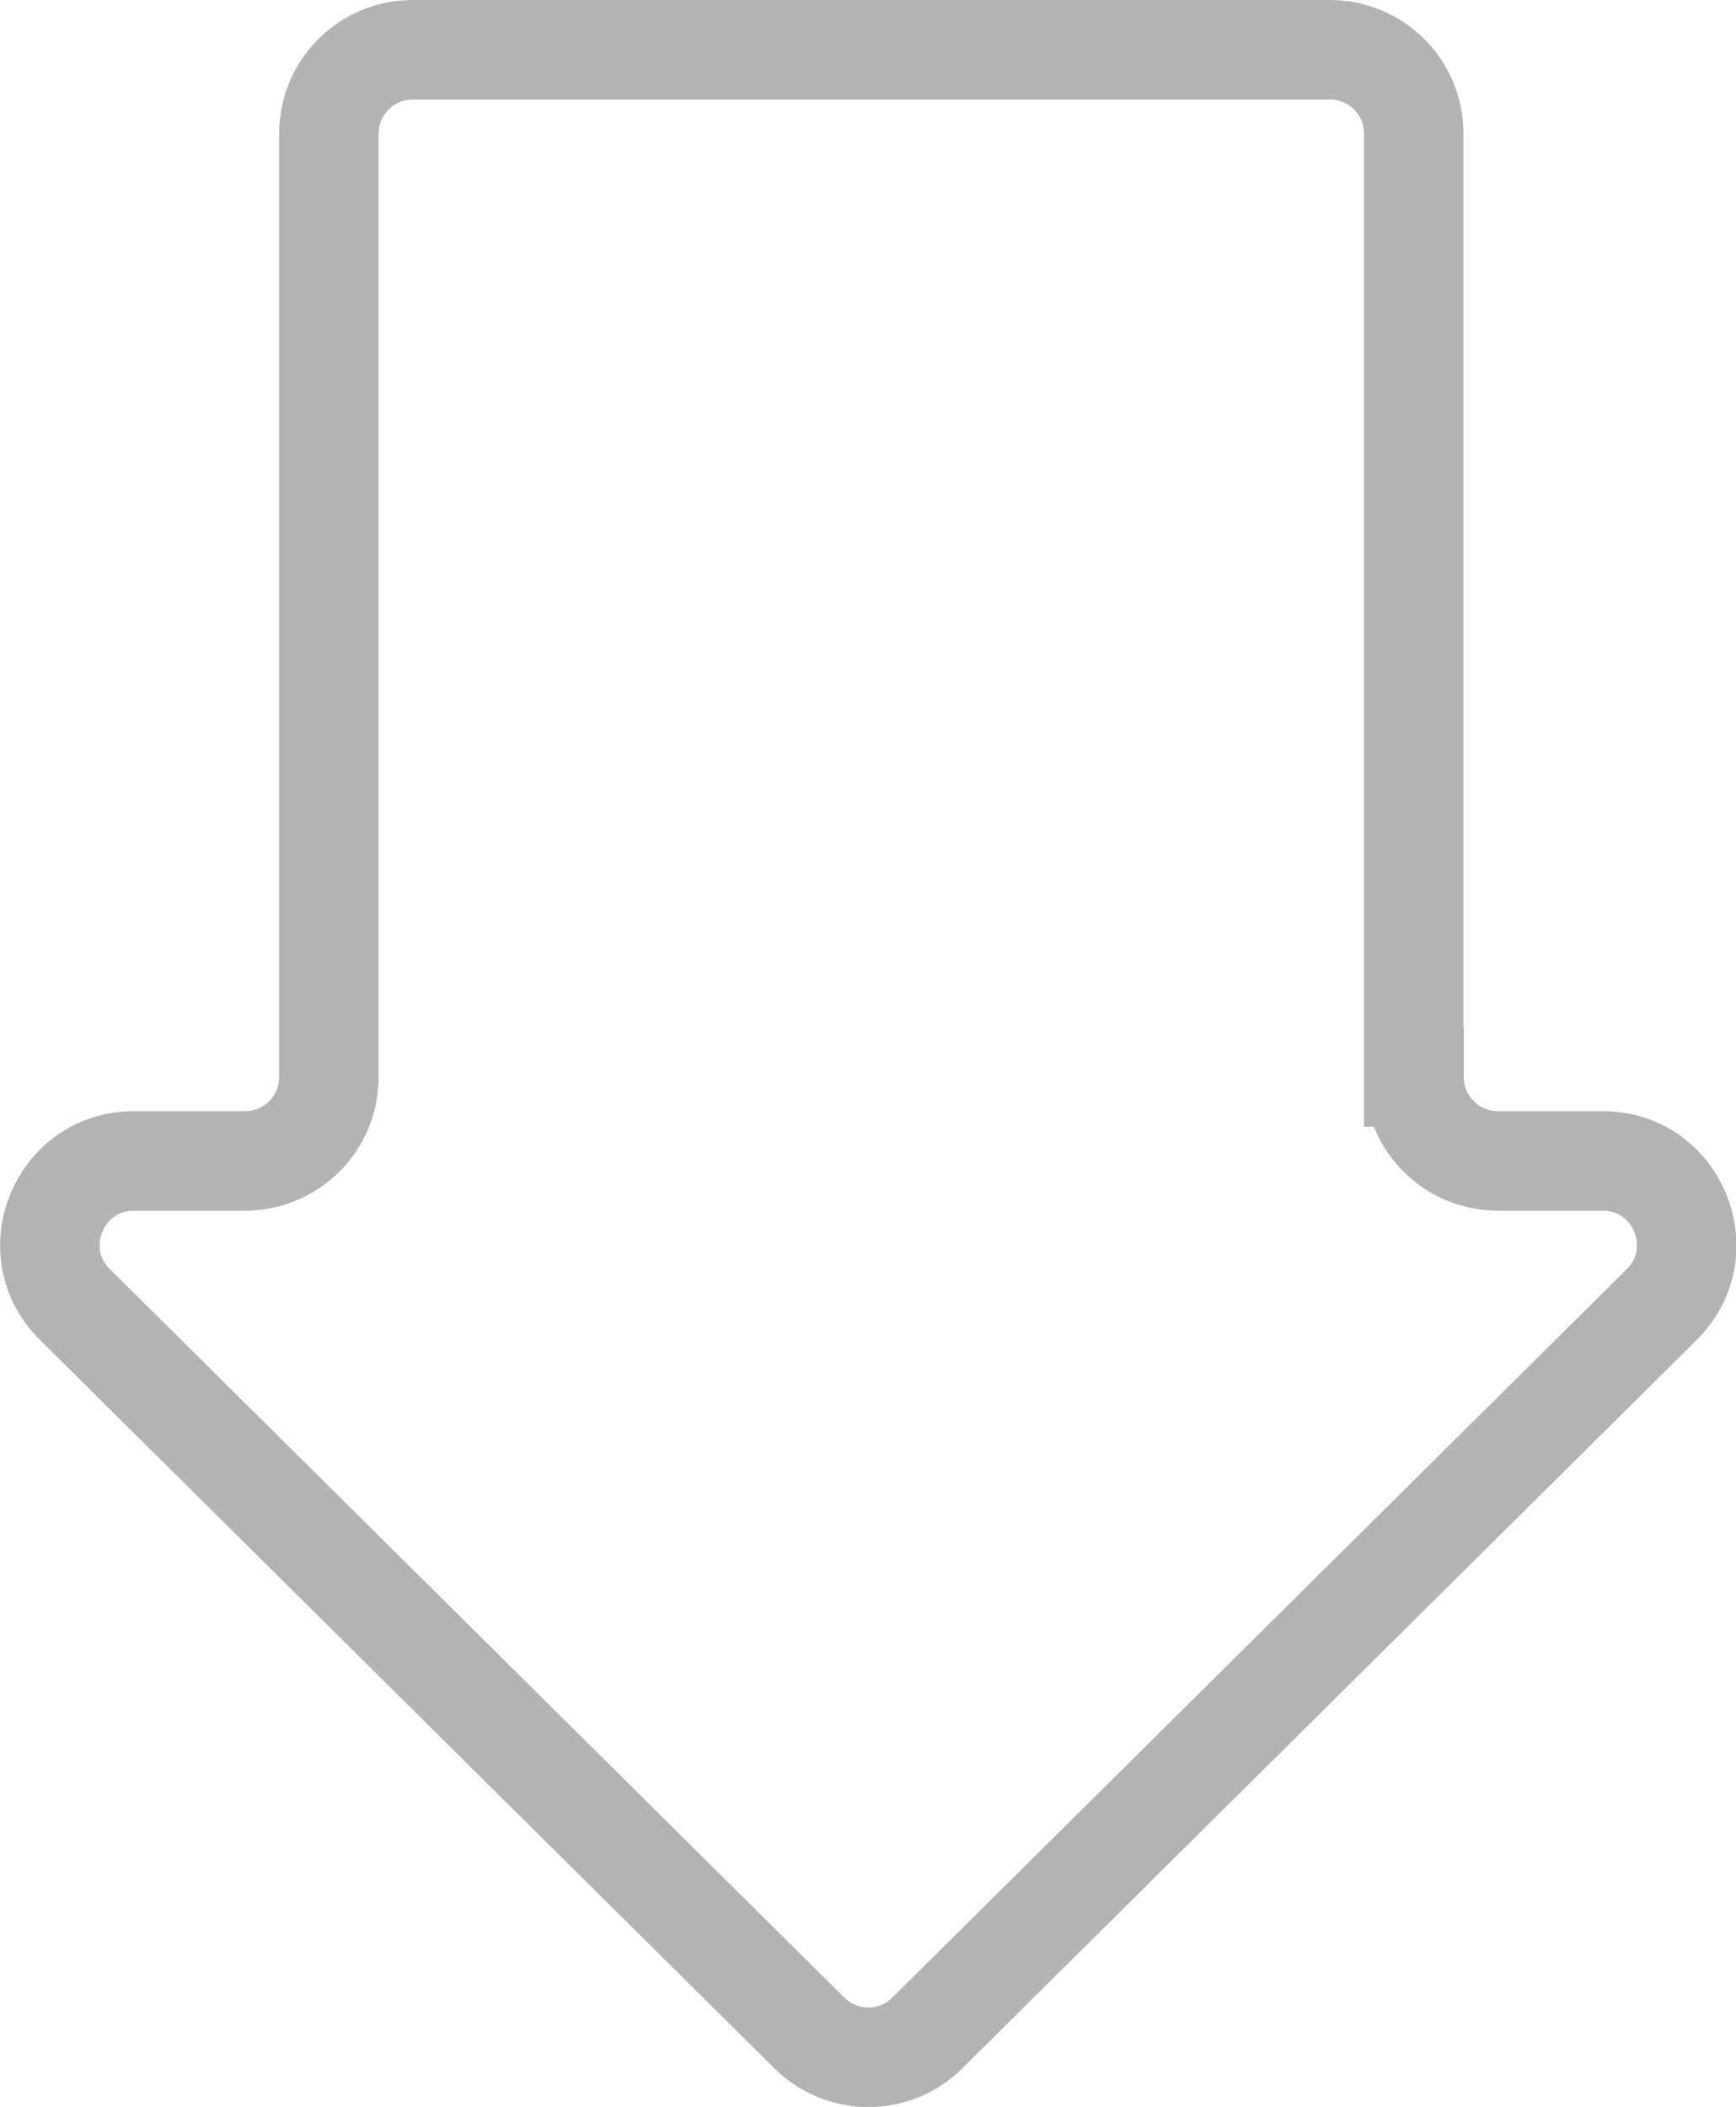 <svg viewBox="0 0 52.36 63.52" xmlns="http://www.w3.org/2000/svg" id="Layer_2">
  <defs>
    <style>
      .cls-1 {
        fill: none;
        stroke: #b3b3b3;
        stroke-linecap: round;
        stroke-miterlimit: 10;
        stroke-width: 3px;
      }
    </style>
  </defs>
  <g data-name="Layer_1" id="Layer_1-2">
    <path d="M42.64,32.47V4.03c0-1.4-1.13-2.53-2.53-2.53H12.45c-1.4,0-2.53,1.13-2.53,2.53v28.44c0,1.4-1.13,2.53-2.53,2.53h-3.35c-2.26,0-3.39,2.74-1.78,4.33l22.15,21.96c.99.98,2.58.98,3.56,0l22.15-21.96c1.6-1.59.48-4.33-1.78-4.33h-3.16c-1.4,0-2.53-1.13-2.53-2.53Z" class="cls-1"></path>
  </g>
</svg>